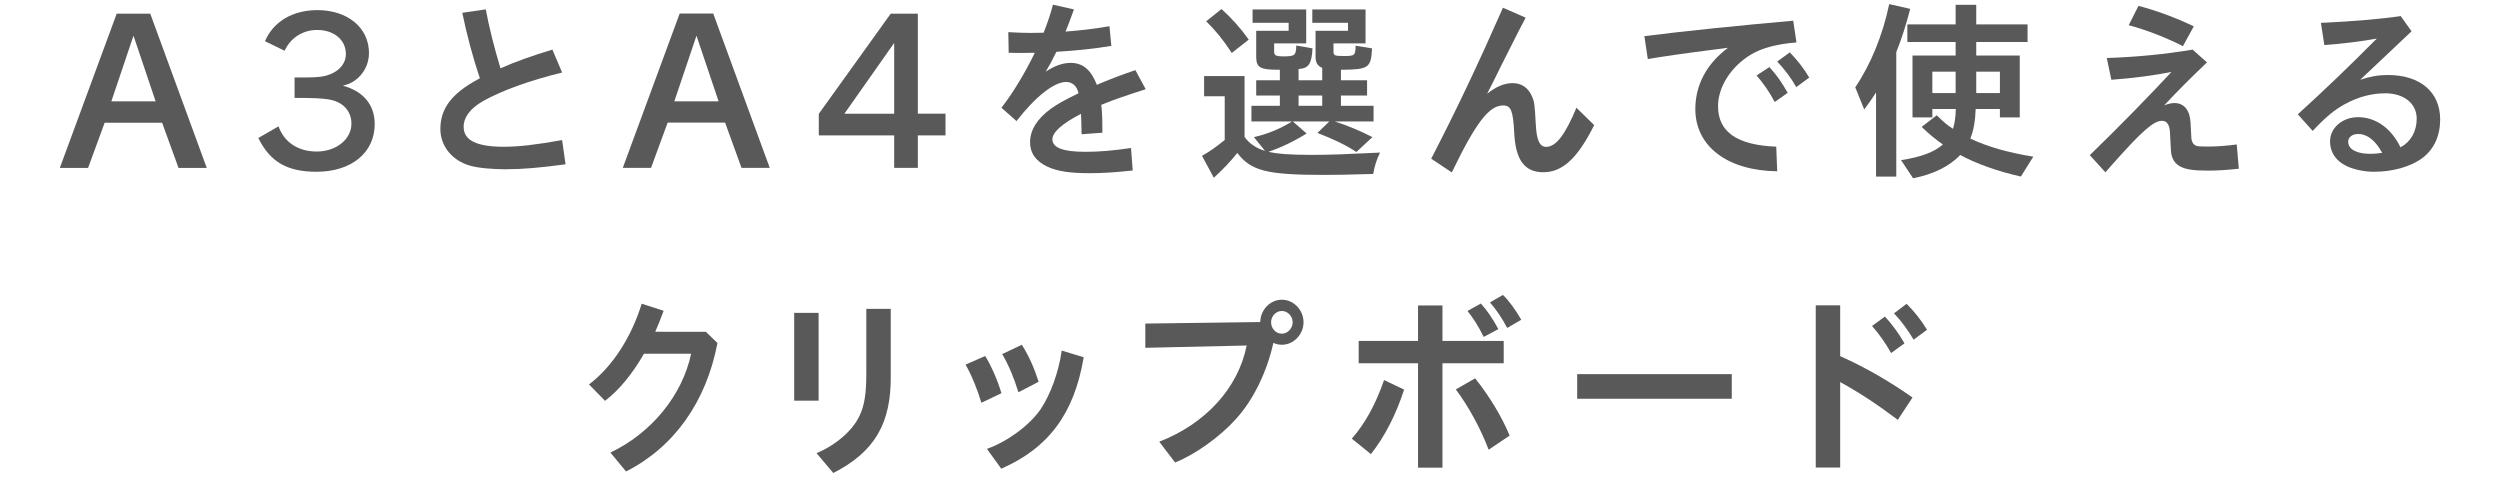 <?xml version="1.0" encoding="utf-8"?>
<!-- Generator: Adobe Illustrator 26.0.1, SVG Export Plug-In . SVG Version: 6.00 Build 0)  -->
<!DOCTYPE svg PUBLIC "-//W3C//DTD SVG 1.1//EN" "http://www.w3.org/Graphics/SVG/1.1/DTD/svg11.dtd">
<svg version="1.1" id="レイヤー_1" xmlns="http://www.w3.org/2000/svg" xmlns:xlink="http://www.w3.org/1999/xlink" x="0px"
	 y="0px" viewBox="0 0 262 50" style="enable-background:new 0 0 262 50;" xml:space="preserve">
<g>
	<g>
		<path style="fill:#595959;" d="M15.75,1.44l5.92,16.16l-2.96,0l-1.72-4.74h-6.02L9.23,17.6l-2.96,0l5.96-16.17H15.75z M11.67,10.62h4.64
			l-2.32-6.88L11.67,10.62z"/>
		<path style="fill:#595959;" d="M27.77,4.32c0.88-2.06,2.9-3.26,5.5-3.26c3.18,0,5.4,1.86,5.4,4.5c0,1.18-0.58,2.26-1.52,2.9
			c-0.38,0.26-0.66,0.38-1.22,0.52C38.09,9.56,39.27,11,39.27,13c0,3-2.44,5-6.1,5c-3.1,0-4.86-1.04-6.1-3.54l2.12-1.22
			c0.58,1.66,2.06,2.64,4,2.64c2.04,0,3.64-1.28,3.64-2.92c0-1.34-0.92-2.32-2.4-2.54c-0.64-0.12-1.62-0.16-3.56-0.16l0-2.14h0.78
			h0.26c1.42,0,2.06-0.08,2.7-0.34c1.02-0.4,1.64-1.2,1.64-2.1c0-1.5-1.24-2.54-3.02-2.54c-1.5,0-2.8,0.84-3.4,2.18L27.77,4.32z"/>
		<path style="fill:#595959;" d="M59.27,17.22c-2.68,0.36-4.52,0.52-6.28,0.52c-1.48,0-2.92-0.14-3.74-0.38c-1.88-0.54-3.1-2.06-3.1-3.84
			c0-2.16,1.2-3.74,4-5.24c0.06-0.02,0.08-0.04,0.14-0.08c-0.7-2.06-1.4-4.66-1.84-6.86l2.46-0.36c0.32,1.74,0.86,3.94,1.54,6.18
			c1.48-0.66,3.36-1.34,5.44-1.96l1.02,2.4c-3.42,0.84-6.3,1.88-8.3,3c-1.32,0.76-2.02,1.68-2.02,2.7c0,1.4,1.36,2.08,4.2,2.08
			c1.6,0,3.44-0.22,6.12-0.7L59.27,17.22z"/>
		<path style="fill:#595959;" d="M74.75,1.43l5.92,16.16h-2.96l-1.72-4.74h-6.02l-1.74,4.74h-2.96l5.96-16.17H74.75z M70.67,10.62h4.64
			l-2.32-6.88L70.67,10.62z"/>
		<path style="fill:#595959;" d="M96.19,1.43l0,10.48h2.9v2.28h-2.9l0,3.4h-2.48l0-3.4l-7.9,0v-2.26l7.54-10.5H96.19z M88.49,11.92l5.22,0
			l0-7.42L88.49,11.92z"/>
		<path style="fill:#595959;" d="M105.67,3.37c1.2,0.06,1.66,0.08,2.36,0.08c0.26,0,0.4,0,1.34-0.02c0.34-0.84,0.74-1.98,0.98-2.94l2.2,0.5
			c-0.4,1.12-0.58,1.56-0.88,2.32c1.6-0.12,2.92-0.28,4.6-0.56l0.2,2.06c-1.8,0.3-3.74,0.5-5.76,0.62c-0.48,0.98-0.7,1.38-1.12,2.08
			c0.94-0.62,1.8-0.92,2.62-0.92c1.28,0,2.14,0.74,2.74,2.3c1.16-0.5,2.6-1.06,4.04-1.54l1.08,2c-1.76,0.56-3.4,1.12-4.36,1.52
			l-0.3,0.12c0.1,0.7,0.12,1.64,0.12,2.92l-2.18,0.16c-0.02-1.4-0.04-1.6-0.06-2.14c-1.96,1-3,1.94-3,2.66
			c0,0.9,1.12,1.32,3.48,1.32c1.4,0,2.88-0.12,4.76-0.4l0.18,2.36c-1.86,0.2-3.22,0.28-4.52,0.28c-2.1,0-3.38-0.2-4.42-0.68
			c-1.22-0.58-1.82-1.42-1.82-2.56c0-1.26,0.72-2.44,2.16-3.5c0.74-0.52,1.26-0.82,2.92-1.64c-0.18-0.76-0.64-1.18-1.3-1.18
			c-1.26,0-3.2,1.52-5.2,4.1l-1.58-1.4c1.18-1.5,2.46-3.62,3.5-5.76c-0.94,0.02-1,0.02-1.36,0.02c-0.32,0-0.76,0-1.38-0.02
			L105.67,3.37z"/>
		<path style="fill:#595959;" d="M130.43,14.35c0.48,0.68,1.2,1.18,2.14,1.46l-1.16-1.44c1.36-0.3,2.72-0.86,3.9-1.58l0.08-0.06h-4.24v-1.64
			h2.98v-1.08h-2.48v-1.6h2.48l0-1.1h-0.22c-1.84,0-2.24-0.24-2.26-1.3V3.23h3.4V2.39h-3.78l0-1.4h5.62l0,3.56h-3.36v0.84
			c0,0.42,0.18,0.52,0.94,0.52c1.24,0,1.36-0.1,1.38-1.14l1.7,0.3c-0.08,1.62-0.4,2.1-1.46,2.16l0,1.18h2.48l0-1.3
			c-0.48-0.18-0.7-0.54-0.7-1.16V3.23h3.4V2.39h-3.74l0-1.4l5.58,0l0,3.56l-3.36,0v0.82c0,0.46,0.08,0.5,1.18,0.5
			c1.04,0,1.12-0.08,1.14-1.08l1.72,0.28c-0.1,2.02-0.36,2.2-3,2.24h-0.2h-0.06l0,1.1l2.74,0v1.6l-2.74,0v1.08l3.42,0v1.64l-4.06,0
			c1.36,0.44,2.66,0.98,3.94,1.64l-1.68,1.56c-1.02-0.68-2.28-1.3-4.08-2l1.24-1.2h-3.82l1.44,1.26c-1.16,0.74-2.68,1.48-4,1.92
			c0.98,0.22,2.28,0.32,4.54,0.32c1.94,0,3.48-0.06,7.16-0.24c-0.36,0.74-0.56,1.36-0.72,2.24c-2.94,0.08-3.46,0.1-5.14,0.1
			c-6,0-7.66-0.42-9.1-2.3c-0.7,0.88-1.5,1.72-2.46,2.6l-1.24-2.3c0.78-0.44,1.5-0.94,2.38-1.66l0-4.58h-2.16l0-2.12l4.24,0
			L130.43,14.35z M129.09,5.55c-0.9-1.38-1.74-2.4-2.68-3.32l1.6-1.28c1.06,0.94,2.02,2.02,2.86,3.2L129.09,5.55z M136.09,10.01
			v1.08h2.48v-1.08H136.09z"/>
		<path style="fill:#595959;" d="M149.99,16.63c2.64-5.1,4.94-9.96,7.52-15.82l2.38,1.04l-0.7,1.34c-0.3,0.6-0.92,1.84-1.86,3.68l-0.7,1.42
			l-0.78,1.54c0.88-0.72,1.8-1.12,2.66-1.12c0.92,0,1.62,0.46,2,1.3c0.3,0.66,0.32,0.82,0.44,3c0.08,1.66,0.4,2.38,1.08,2.38
			c1.04,0,2-1.26,3.18-4.1l1.86,1.82c-1.72,3.46-3.32,4.94-5.32,4.94c-1.98,0-2.92-1.28-3.06-4.14c-0.12-2.32-0.34-2.86-1.16-2.86
			c-1.48,0-2.86,1.8-5.38,7.02L149.99,16.63z"/>
		<path style="fill:#595959;" d="M172.33,3.79c3.86-0.5,10.32-1.16,15.6-1.62l0.34,2.28c-2.04,0.16-3.62,0.58-4.76,1.26
			c-2.1,1.26-3.46,3.4-3.46,5.42c0,2.7,2,4.08,6.1,4.24l0.1,2.58c-5.22-0.06-8.58-2.62-8.58-6.52c0-2.52,1.18-4.74,3.42-6.42
			l-1.4,0.18c-3.34,0.42-5.48,0.74-7,1L172.33,3.79z M185.99,10.69c-0.54-1.04-1.22-2-1.9-2.78l1.34-0.88
			c0.7,0.74,1.34,1.66,1.92,2.7L185.99,10.69z M188.25,9.13c-0.54-0.96-1.24-1.88-2-2.68l1.32-0.96c0.8,0.82,1.46,1.66,2.04,2.64
			L188.25,9.13z"/>
		<path style="fill:#595959;" d="M198.73,18.51h-2.12l0-8.82c-0.46,0.72-0.66,1-1.24,1.78l-0.94-2.32c1.64-2.42,2.88-5.48,3.56-8.72l2.2,0.5
			c-0.44,1.7-0.88,3.08-1.46,4.54L198.73,18.51z M204.95,4.4l-5.06,0V2.56l5.06,0l0-2.06h2.16l0,2.06h5.38V4.4h-5.38v1.42h4.56
			l0,6.48h-2.08v-0.88h-2.54c-0.04,1.24-0.22,2.28-0.56,3.1c1.8,0.86,3.92,1.46,6.6,1.9l-1.3,2.08c-2.36-0.52-4.68-1.34-6.36-2.26
			c-1.1,1.18-2.84,2.04-4.94,2.44l-1.26-1.9c2.02-0.3,3.5-0.84,4.38-1.64c-0.9-0.64-1.4-1.06-2.22-1.84l1.58-1.22
			c0.66,0.66,1.06,1,1.7,1.42c0.18-0.54,0.28-1.26,0.3-2.08l-2.46,0v0.88h-2.08l0-6.48l4.52,0V4.4z M202.51,7.51l0,2.24l2.44,0
			l0-2.24L202.51,7.51z M207.11,9.75h2.48l0-2.24h-2.48L207.11,9.75z"/>
		<path style="fill:#595959;" d="M220.79,6.08c3-0.1,6.02-0.38,9-0.88l1.5,1.34c-1.64,1.56-3.28,3.2-4.48,4.5c0.48-0.18,0.76-0.24,1.08-0.24
			c1,0,1.62,0.76,1.68,2.06l0.08,1.5c0.02,0.54,0.22,0.84,0.6,0.94c0.16,0.04,0.5,0.06,1.1,0.06c0.96,0,1.98-0.08,3.06-0.22
			l0.22,2.54c-1.28,0.14-2.2,0.2-3.28,0.2c-1.46,0-2.26-0.12-2.84-0.42c-0.64-0.34-0.96-0.9-1-1.72l-0.1-1.9
			c-0.04-0.76-0.32-1.18-0.82-1.18c-0.9,0-2.1,1.06-5.28,4.64l-0.66,0.76l-1.64-1.8c3.02-2.92,6.34-6.32,8.56-8.72
			c-1.68,0.34-4.04,0.66-6.3,0.82L220.79,6.08z M228.77,4.84c-1.76-0.9-3.82-1.7-5.68-2.2l1.02-2.02c1.76,0.44,3.88,1.22,5.8,2.14
			L228.77,4.84z"/>
		<path style="fill:#595959;" d="M247.35,8.36c1.02-0.34,1.9-0.5,2.9-0.5c3.38,0,5.48,1.78,5.48,4.66c0,1.7-0.64,3.12-1.84,4.02
			c-1.16,0.9-3.12,1.46-5.04,1.46c-0.26,0-0.5,0-0.82-0.04c-2.48-0.28-3.84-1.4-3.84-3.16c0-1.4,1.3-2.52,2.94-2.52
			c1.84,0,3.48,1.16,4.44,3.16c1.08-0.58,1.7-1.66,1.7-3c0-1.58-1.32-2.66-3.28-2.66c-1.44,0-2.82,0.36-4.26,1.14
			c-1.04,0.56-2.04,1.38-3.36,2.8l-1.56-1.74c2.84-2.58,5.44-5.08,8.28-7.94c-1.64,0.3-3.52,0.54-5.5,0.68l-0.36-2.32
			c3.66-0.18,6.44-0.42,8.36-0.72l1.14,1.6L247.35,8.36z M248.41,16.12c0.38,0,0.68-0.02,1.24-0.1c-0.68-1.28-1.56-1.98-2.52-1.98
			c-0.6,0-1.04,0.34-1.04,0.8c0,0.64,0.5,1.04,1.48,1.22C248.03,16.12,248.15,16.12,248.41,16.12z"/>
		<path style="fill:#595959;" d="M73.97,34.77l1.22,1.18c-1.18,6.18-4.56,10.92-9.58,13.46l-1.64-1.98c4.3-2.04,7.54-6,8.46-10.36l-4.94,0
			c-1.22,2.12-2.56,3.76-4.08,4.94l-1.68-1.72c2.44-1.86,4.42-4.9,5.52-8.46l2.3,0.74c-0.34,0.92-0.52,1.36-0.88,2.2H73.97z"/>
		<path style="fill:#595959;" d="M85.79,32.79l0,9.2h-2.56l0-9.2H85.79z M93.35,32.37l0,6.96c0.06,5.04-1.68,8.02-6.02,10.24l-1.76-2.08
			c2-0.82,3.8-2.38,4.5-3.9c0.52-1.06,0.72-2.34,0.72-4.46l0-6.76L93.35,32.37z"/>
		<path style="fill:#595959;" d="M102.85,42.21c-0.42-1.4-1-2.84-1.66-4l2.06-0.9c0.64,1.04,1.3,2.54,1.7,3.9L102.85,42.21z M103.43,47.04
			c2.12-0.74,4.46-2.46,5.62-4.14c1.04-1.54,1.9-3.9,2.22-6.16l2.3,0.7c-0.98,5.88-3.66,9.5-8.64,11.68L103.43,47.04z M106.73,41.11
			c-0.46-1.52-1.04-2.88-1.7-4l2.06-0.98c0.76,1.22,1.3,2.44,1.76,3.88L106.73,41.11z"/>
		<path style="fill:#595959;" d="M132.07,33.75c0.04-1.3,1.04-2.34,2.28-2.34c1.22,0,2.26,1.08,2.26,2.36c0,1.28-1.04,2.36-2.26,2.36
			c-0.3,0-0.62-0.06-0.9-0.2c-0.68,3.06-2.1,5.98-3.92,7.98c-1.72,1.9-4.24,3.7-6.38,4.56l-1.66-2.18
			c4.86-1.88,8.28-5.64,9.16-10.08l-10.62,0.24v-2.54L132.07,33.75z M133.21,33.77c0,0.66,0.5,1.2,1.12,1.2s1.14-0.56,1.14-1.2
			c0-0.64-0.52-1.18-1.14-1.18C133.73,32.59,133.21,33.13,133.21,33.77z"/>
		<path style="fill:#595959;" d="M141.67,45.97c1.4-1.6,2.48-3.56,3.38-6.14l2.1,1c-0.84,2.6-2.02,4.92-3.48,6.76L141.67,45.97z
			 M148.61,32.01h2.56l0,3.72l6.42,0v2.34l-6.42,0l0,10.94h-2.56l0-10.94h-6.22v-2.34h6.22L148.61,32.01z M156.01,47.13
			c-0.86-2.26-2.1-4.52-3.44-6.32l2.02-1.16c1.5,1.86,2.8,4.02,3.62,6L156.01,47.13z M155.49,35.31c-0.54-1.1-1.12-2.02-1.7-2.72
			l1.4-0.78c0.6,0.64,1.22,1.54,1.84,2.68L155.49,35.31z M157.95,34.37c-0.48-0.94-1.08-1.84-1.8-2.68l1.36-0.78
			c0.6,0.58,1.3,1.52,1.92,2.6L157.95,34.37z"/>
		<path style="fill:#595959;" d="M181.49,39.21v2.58l-16.2,0v-2.58L181.49,39.21z"/>
		<path style="fill:#595959;" d="M192.97,37.38c2.48,1.1,5.18,2.66,7.46,4.28l-1.54,2.34c-2.24-1.68-4.04-2.86-6.04-3.96l0,8.96l-2.56,0
			l0-17l2.56,0l0,5.32L192.97,37.38z M198.19,37c-0.58-1.04-1.28-2.02-2-2.84l1.34-0.98c0.74,0.76,1.44,1.74,2.06,2.8L198.19,37z
			 M200.55,35.6c-0.64-1.08-1.38-2.06-2.06-2.76l1.32-1c0.8,0.78,1.54,1.72,2.14,2.72L200.55,35.6z"/>
	</g>
</g>
<g>
</g>
<g>
</g>
<g>
</g>
<g>
</g>
<g>
</g>
<g>
</g>
<g>
</g>
<g>
</g>
<g>
</g>
<g>
</g>
<g>
</g>
<g>
</g>
<g>
</g>
<g>
</g>
<g>
</g>
</svg>
